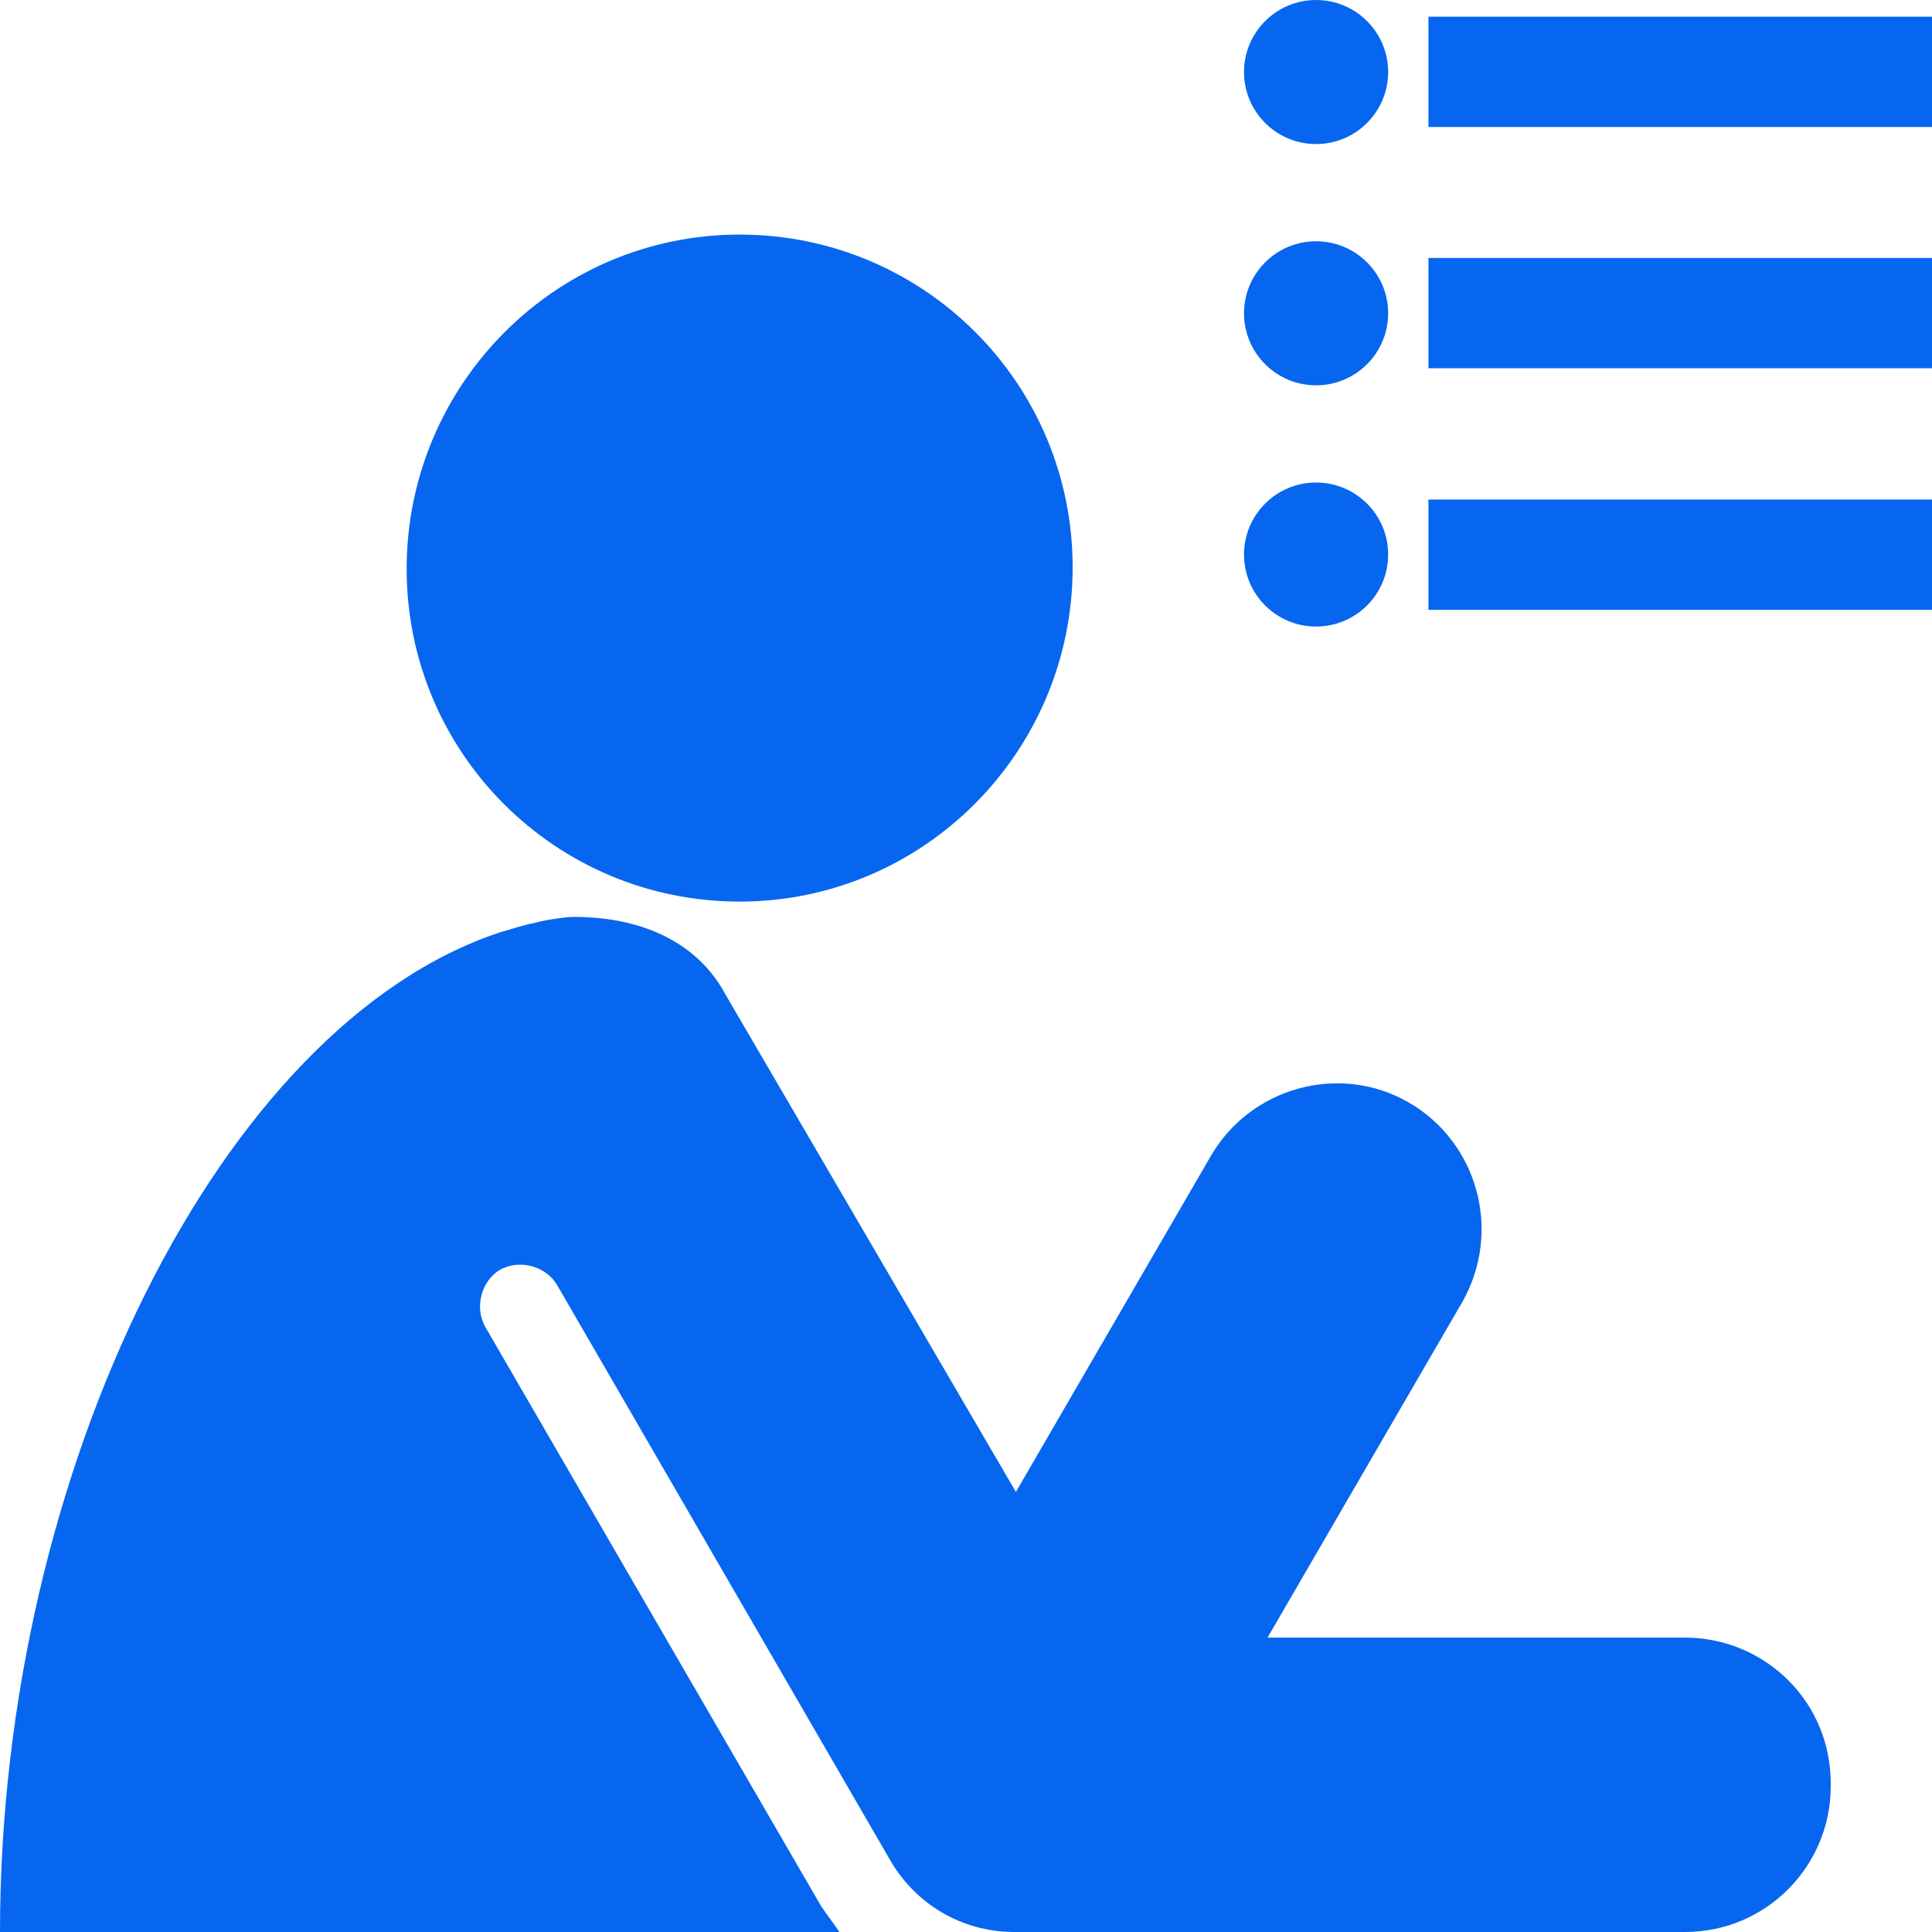 <?xml version="1.0" encoding="UTF-8"?> <svg xmlns="http://www.w3.org/2000/svg" width="50" height="50" viewBox="0 0 50 50" fill="none"><path id="Vector" d="M19.142 6.071C23.908 6.071 27.76 9.921 27.76 14.682C27.76 19.444 23.908 23.333 19.142 23.333C14.377 23.333 10.524 19.484 10.524 14.722C10.524 9.96 14.377 6.071 19.142 6.071ZM43.606 42.381H32.804L37.847 33.691C38.88 31.865 38.245 29.564 36.458 28.532C34.67 27.5 32.367 28.135 31.334 29.921L26.291 38.611L18.785 25.754C18.07 24.405 16.64 23.73 14.853 23.73C14.615 23.73 14.098 23.809 13.82 23.889C13.582 23.929 13.225 24.048 12.947 24.127C5.719 26.508 0 38.056 0 50C0.199 50 17.355 50 21.724 50C21.565 49.762 21.406 49.563 21.247 49.325L12.55 34.325C12.272 33.809 12.47 33.135 12.947 32.857C13.463 32.579 14.138 32.778 14.416 33.254L23.034 48.135C23.67 49.246 24.861 50 26.251 50H43.606C45.711 50 47.379 48.294 47.379 46.23C47.419 44.048 45.671 42.381 43.606 42.381ZM34.06 0C35.09 0 35.925 0.835 35.925 1.864C35.925 2.893 35.09 3.728 34.06 3.728C33.03 3.728 32.195 2.893 32.195 1.864C32.195 0.835 33.03 0 34.06 0ZM36.968 0.432H50V3.287H36.968V0.432ZM34.06 6.244C35.09 6.244 35.925 7.078 35.925 8.108C35.925 9.137 35.09 9.972 34.06 9.972C33.03 9.972 32.195 9.137 32.195 8.108C32.195 7.078 33.03 6.244 34.06 6.244ZM36.968 6.676H50V9.531H36.968V6.676ZM34.06 12.488C35.09 12.488 35.925 13.322 35.925 14.351C35.925 15.381 35.09 16.215 34.06 16.215C33.03 16.215 32.195 15.381 32.195 14.351C32.195 13.322 33.03 12.488 34.06 12.488ZM36.968 12.928H50V15.783H36.968V12.928Z" fill="#0766EF"></path></svg> 